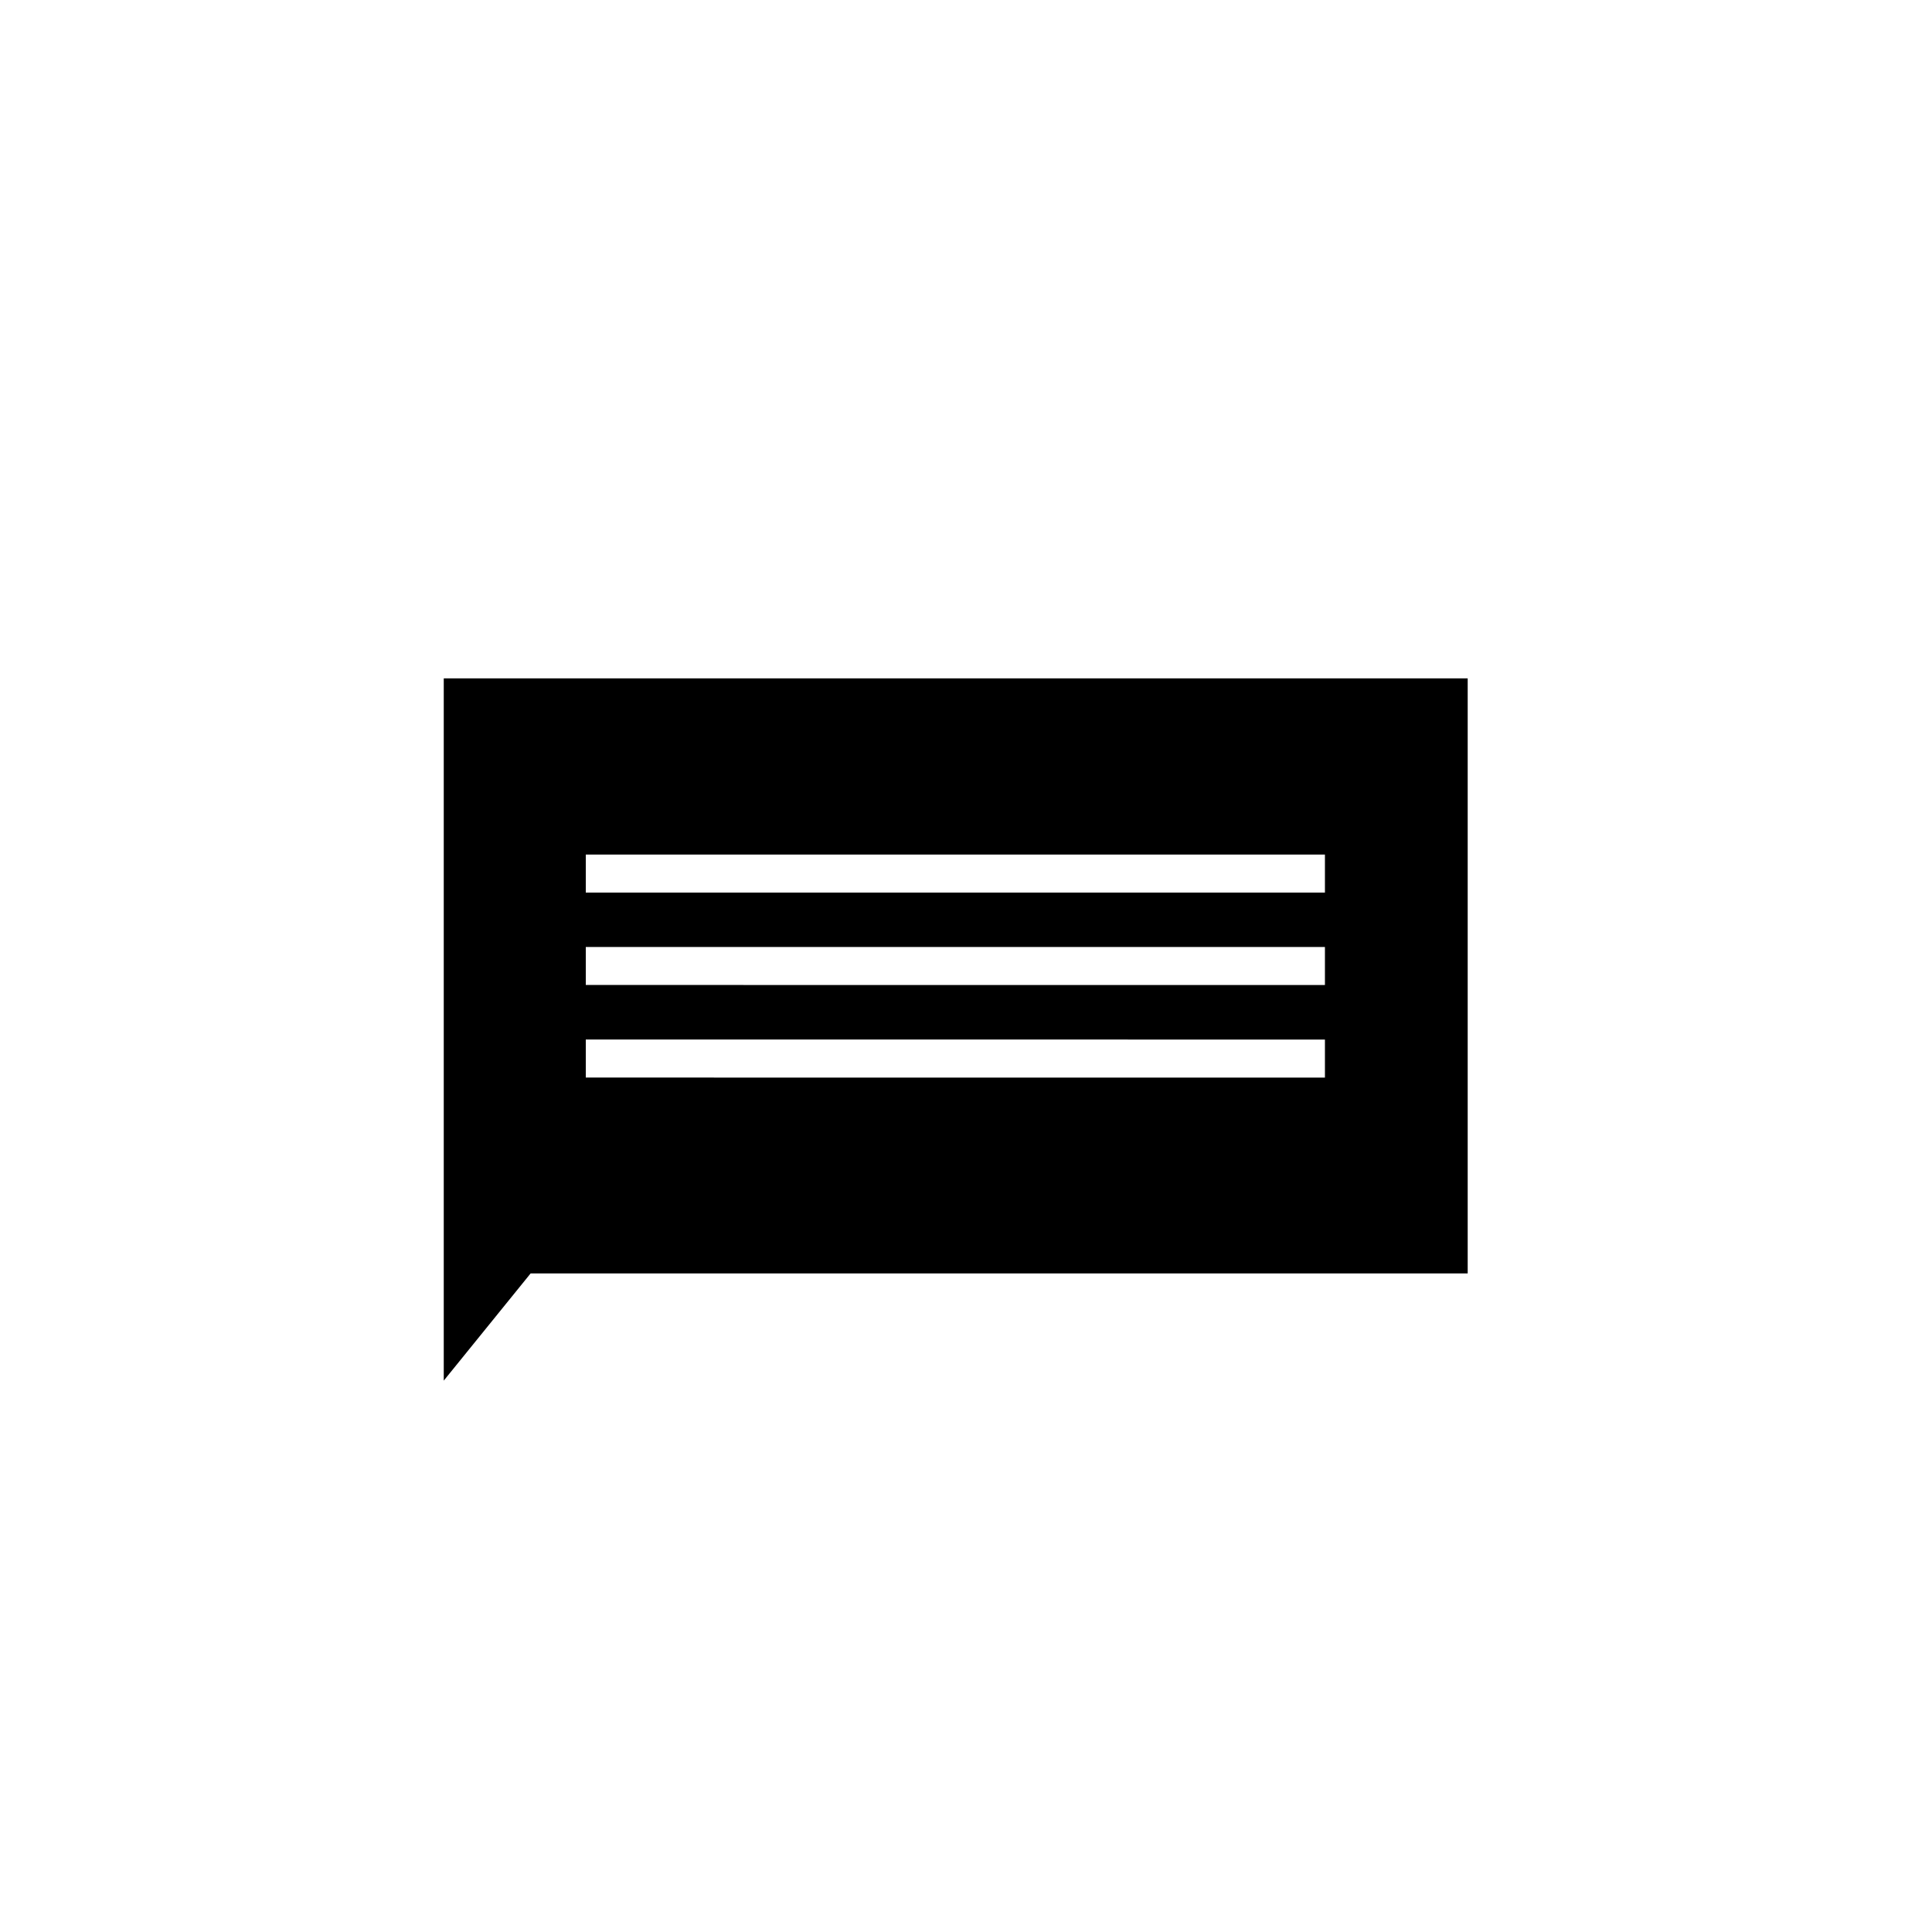 <?xml version="1.0" encoding="UTF-8"?>
<!-- Uploaded to: ICON Repo, www.iconrepo.com, Generator: ICON Repo Mixer Tools -->
<svg fill="#000000" width="800px" height="800px" version="1.1" viewBox="144 144 512 512" xmlns="http://www.w3.org/2000/svg">
 <path d="m261.6 323.77v186.11l23.023-28.414h248.33v-157.69zm233.52 105.8-195.88-0.004v-10.078l195.88 0.004zm0-24.535-195.88-0.004v-10.074h195.88zm0-24.484-195.88-0.004v-10.078l195.88 0.004z"/>
</svg>